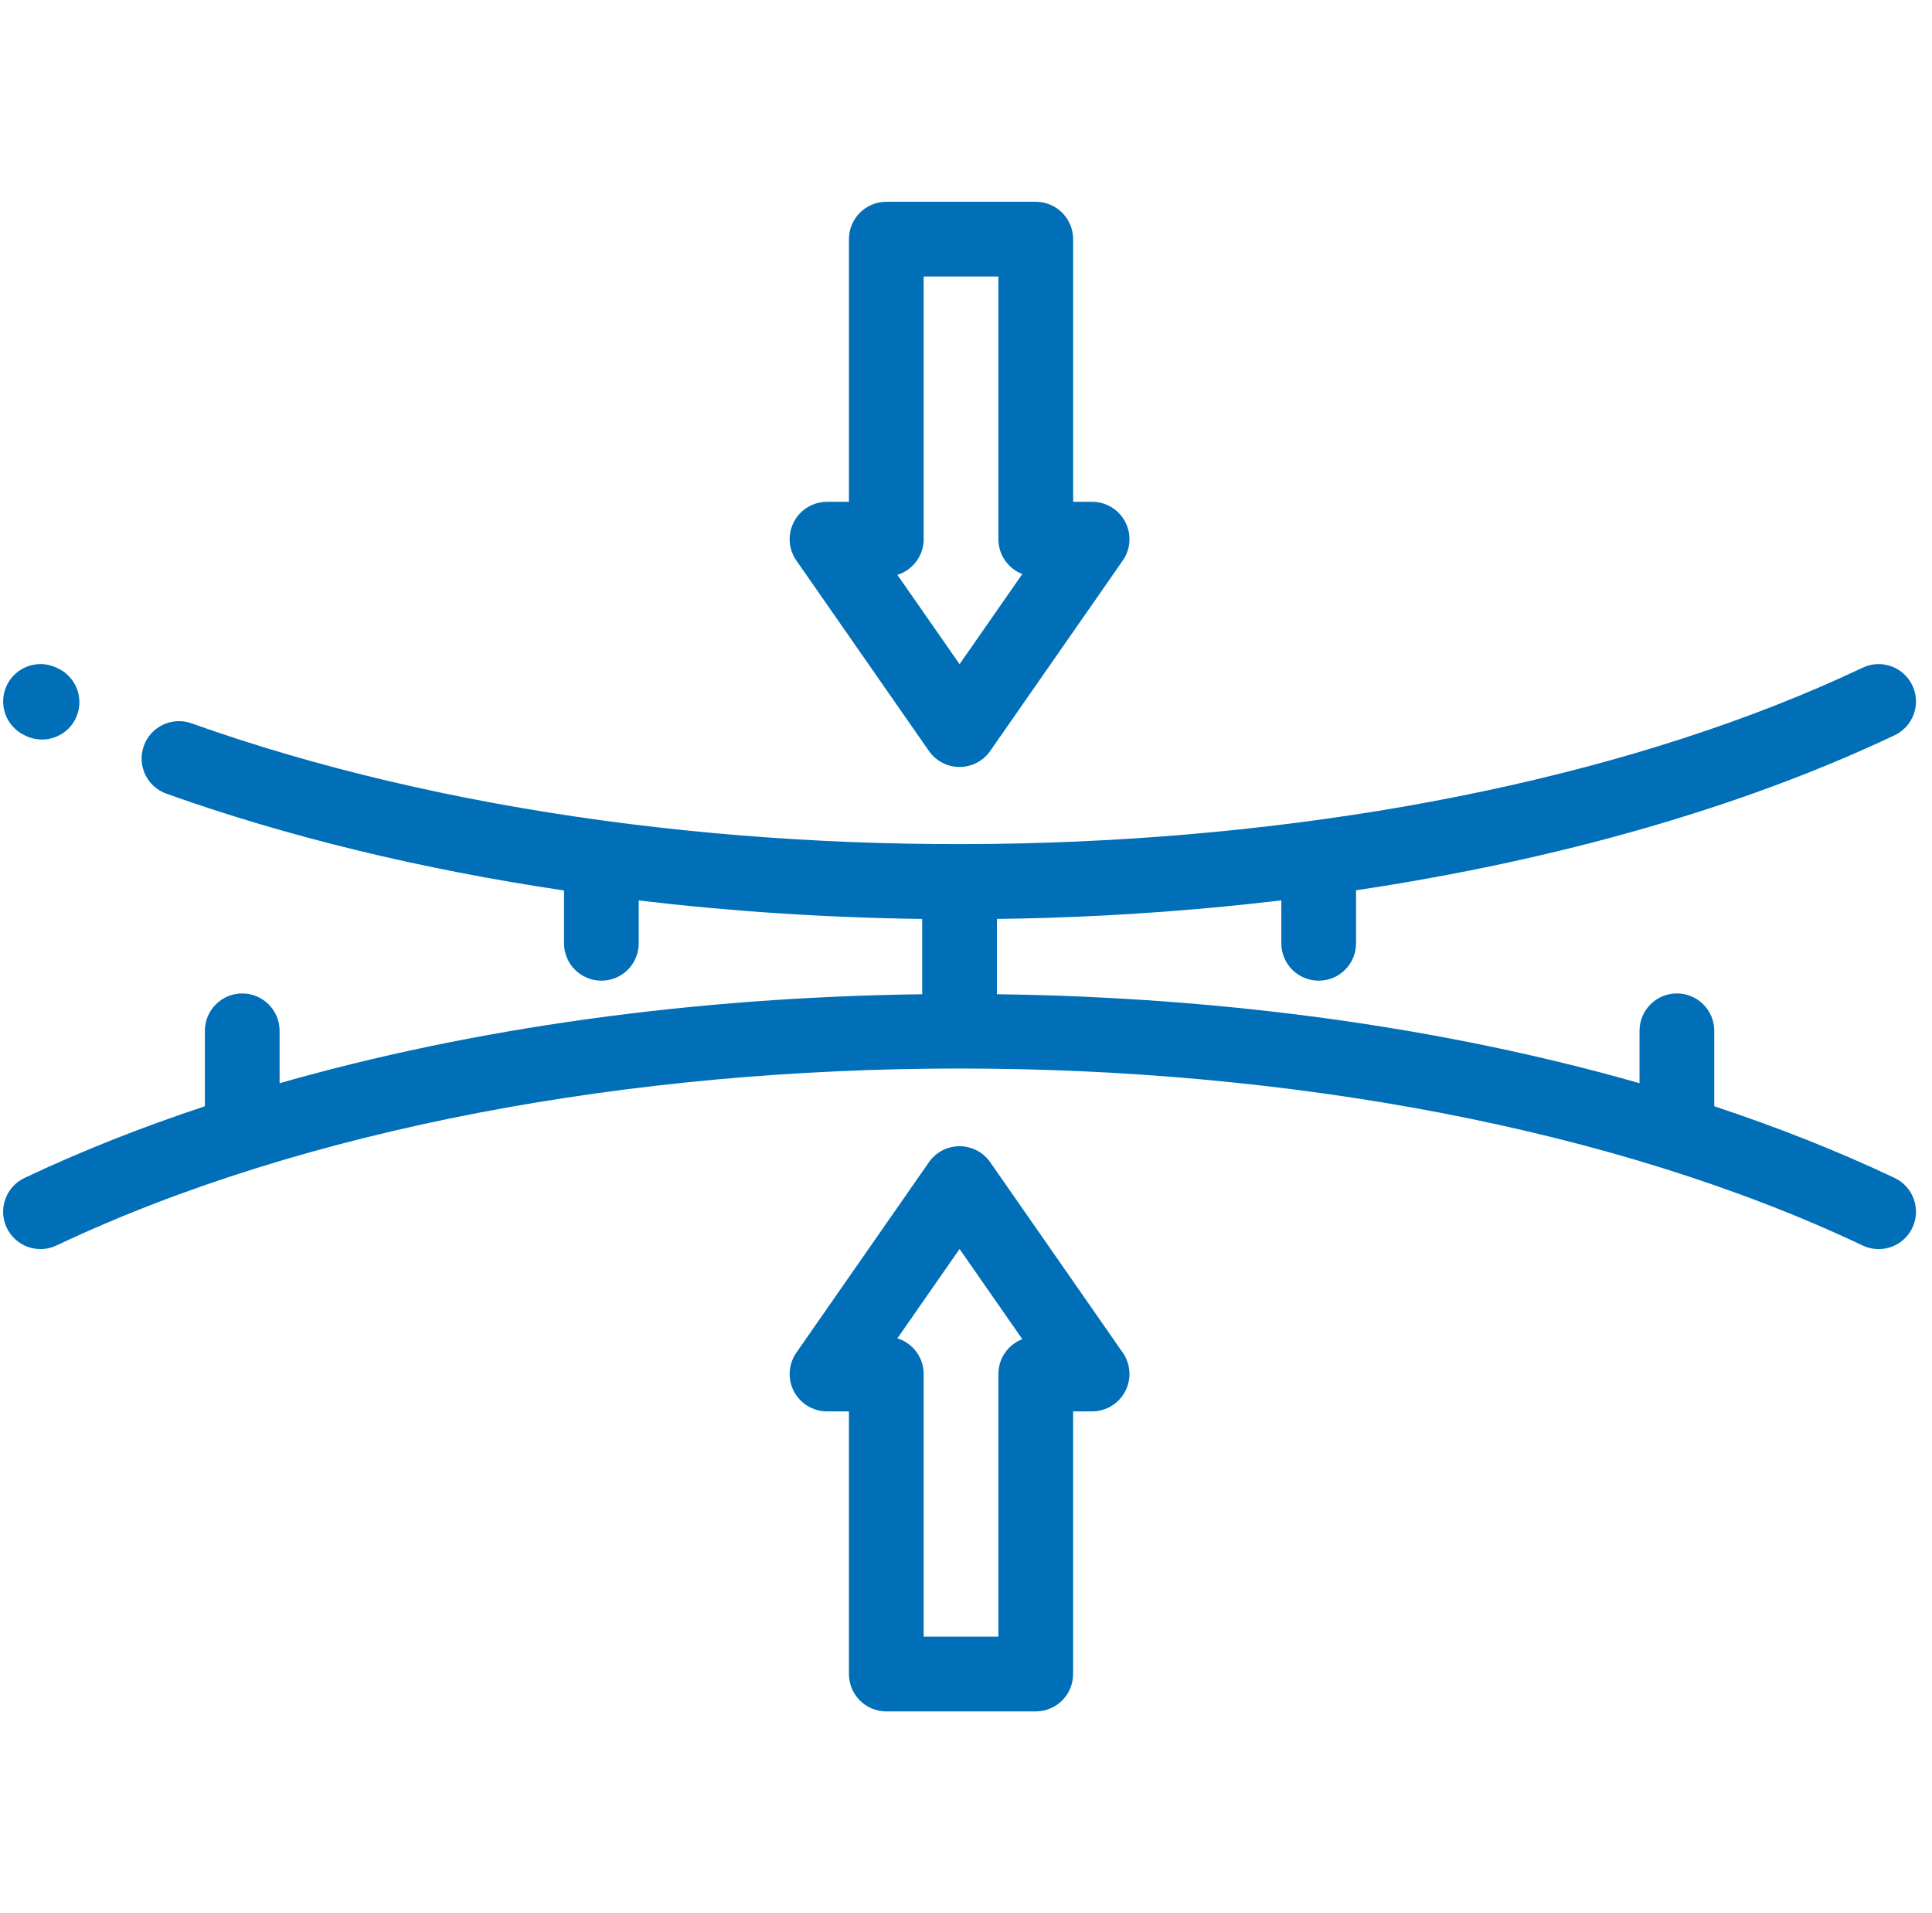<svg clip-rule="evenodd" fill-rule="evenodd" stroke-linejoin="round" stroke-miterlimit="2" viewBox="0 0 101 100" xmlns="http://www.w3.org/2000/svg" xmlns:xlink="http://www.w3.org/1999/xlink"><clipPath id="a"><path clip-rule="evenodd" d="m.164 0h100v100h-100z"/></clipPath><path d="m.164 0h100v100h-100z" fill="none"/><g clip-path="url(#a)" fill="#006fb7" fill-rule="nonzero"><path d="m1.279 38.428.085.041c.27.127.553.186.832.186.732 0 1.435-.414 1.768-1.12.46-.975.042-2.14-.934-2.6l-.075-.035c-.974-.463-2.139-.049-2.602.926s-.048 2.14.926 2.602z"/><path d="m99.047 61.57c-2.94-1.392-6.096-2.643-9.43-3.748v-3.944c0-1.078-.875-1.953-1.953-1.953-1.079 0-1.954.875-1.954 1.953v2.74c-10.094-2.885-21.59-4.494-33.593-4.651v-3.936c.872-.011 1.747-.029 2.62-.055 4.157-.131 8.254-.439 12.248-.916v2.246c0 1.079.874 1.953 1.953 1.953s1.953-.874 1.953-1.953v-2.772c10.528-1.574 20.203-4.337 28.155-8.104.975-.463 1.391-1.627.929-2.602s-1.626-1.39-2.601-.928c-23.388 11.08-60.946 12.331-87.362 2.907-1.015-.363-2.133.167-2.495 1.183-.363 1.017.168 2.134 1.183 2.496 6.313 2.252 13.351 3.954 20.786 5.058v2.762c0 1.079.874 1.953 1.953 1.953s1.953-.874 1.953-1.953v-2.24c4.83.573 9.798.899 14.818.966v3.935c-12.003.158-23.499 1.766-33.593 4.651v-2.739c0-1.079-.875-1.953-1.953-1.953-1.079 0-1.953.874-1.953 1.953v3.944c-3.334 1.104-6.491 2.355-9.431 3.747-.974.463-1.39 1.627-.928 2.602.462.974 1.627 1.39 2.602.928 26.031-12.333 68.388-12.333 94.42 0 .27.129.555.19.835.189.731 0 1.432-.412 1.766-1.117.462-.975.046-2.139-.928-2.602z"/><path d="m54.146 89.453h-7.812c-1.078 0-1.954-.875-1.954-1.953v-13.729h-1.146c-.727 0-1.394-.404-1.731-1.049-.337-.644-.287-1.423.129-2.02l6.929-9.953c.365-.524.963-.837 1.603-.837.639 0 1.237.313 1.602.837l6.93 9.953c.416.597.465 1.376.128 2.02-.336.645-1.004 1.049-1.731 1.049h-.994v13.729c0 1.078-.874 1.953-1.953 1.953zm-5.859-3.906h3.906v-13.729c0-.831.52-1.541 1.251-1.822l-3.28-4.712-3.251 4.668c.796.247 1.374.99 1.374 1.866z"/><path d="m50.164 40.088c-.639 0-1.238-.313-1.603-.837l-6.929-9.953c-.416-.597-.466-1.376-.129-2.02.337-.645 1.004-1.049 1.732-1.049h1.146v-13.729c0-1.078.875-1.953 1.953-1.953h7.813c1.078 0 1.953.875 1.953 1.953v13.729h.993c.728 0 1.395.404 1.731 1.049.338.644.288 1.423-.128 2.02l-6.93 9.953c-.364.524-.963.837-1.602.837zm-3.251-10.04 3.251 4.668 3.28-4.711c-.731-.282-1.251-.992-1.251-1.823v-13.729h-3.906v13.729c0 .877-.578 1.619-1.374 1.866z"/></g></svg>